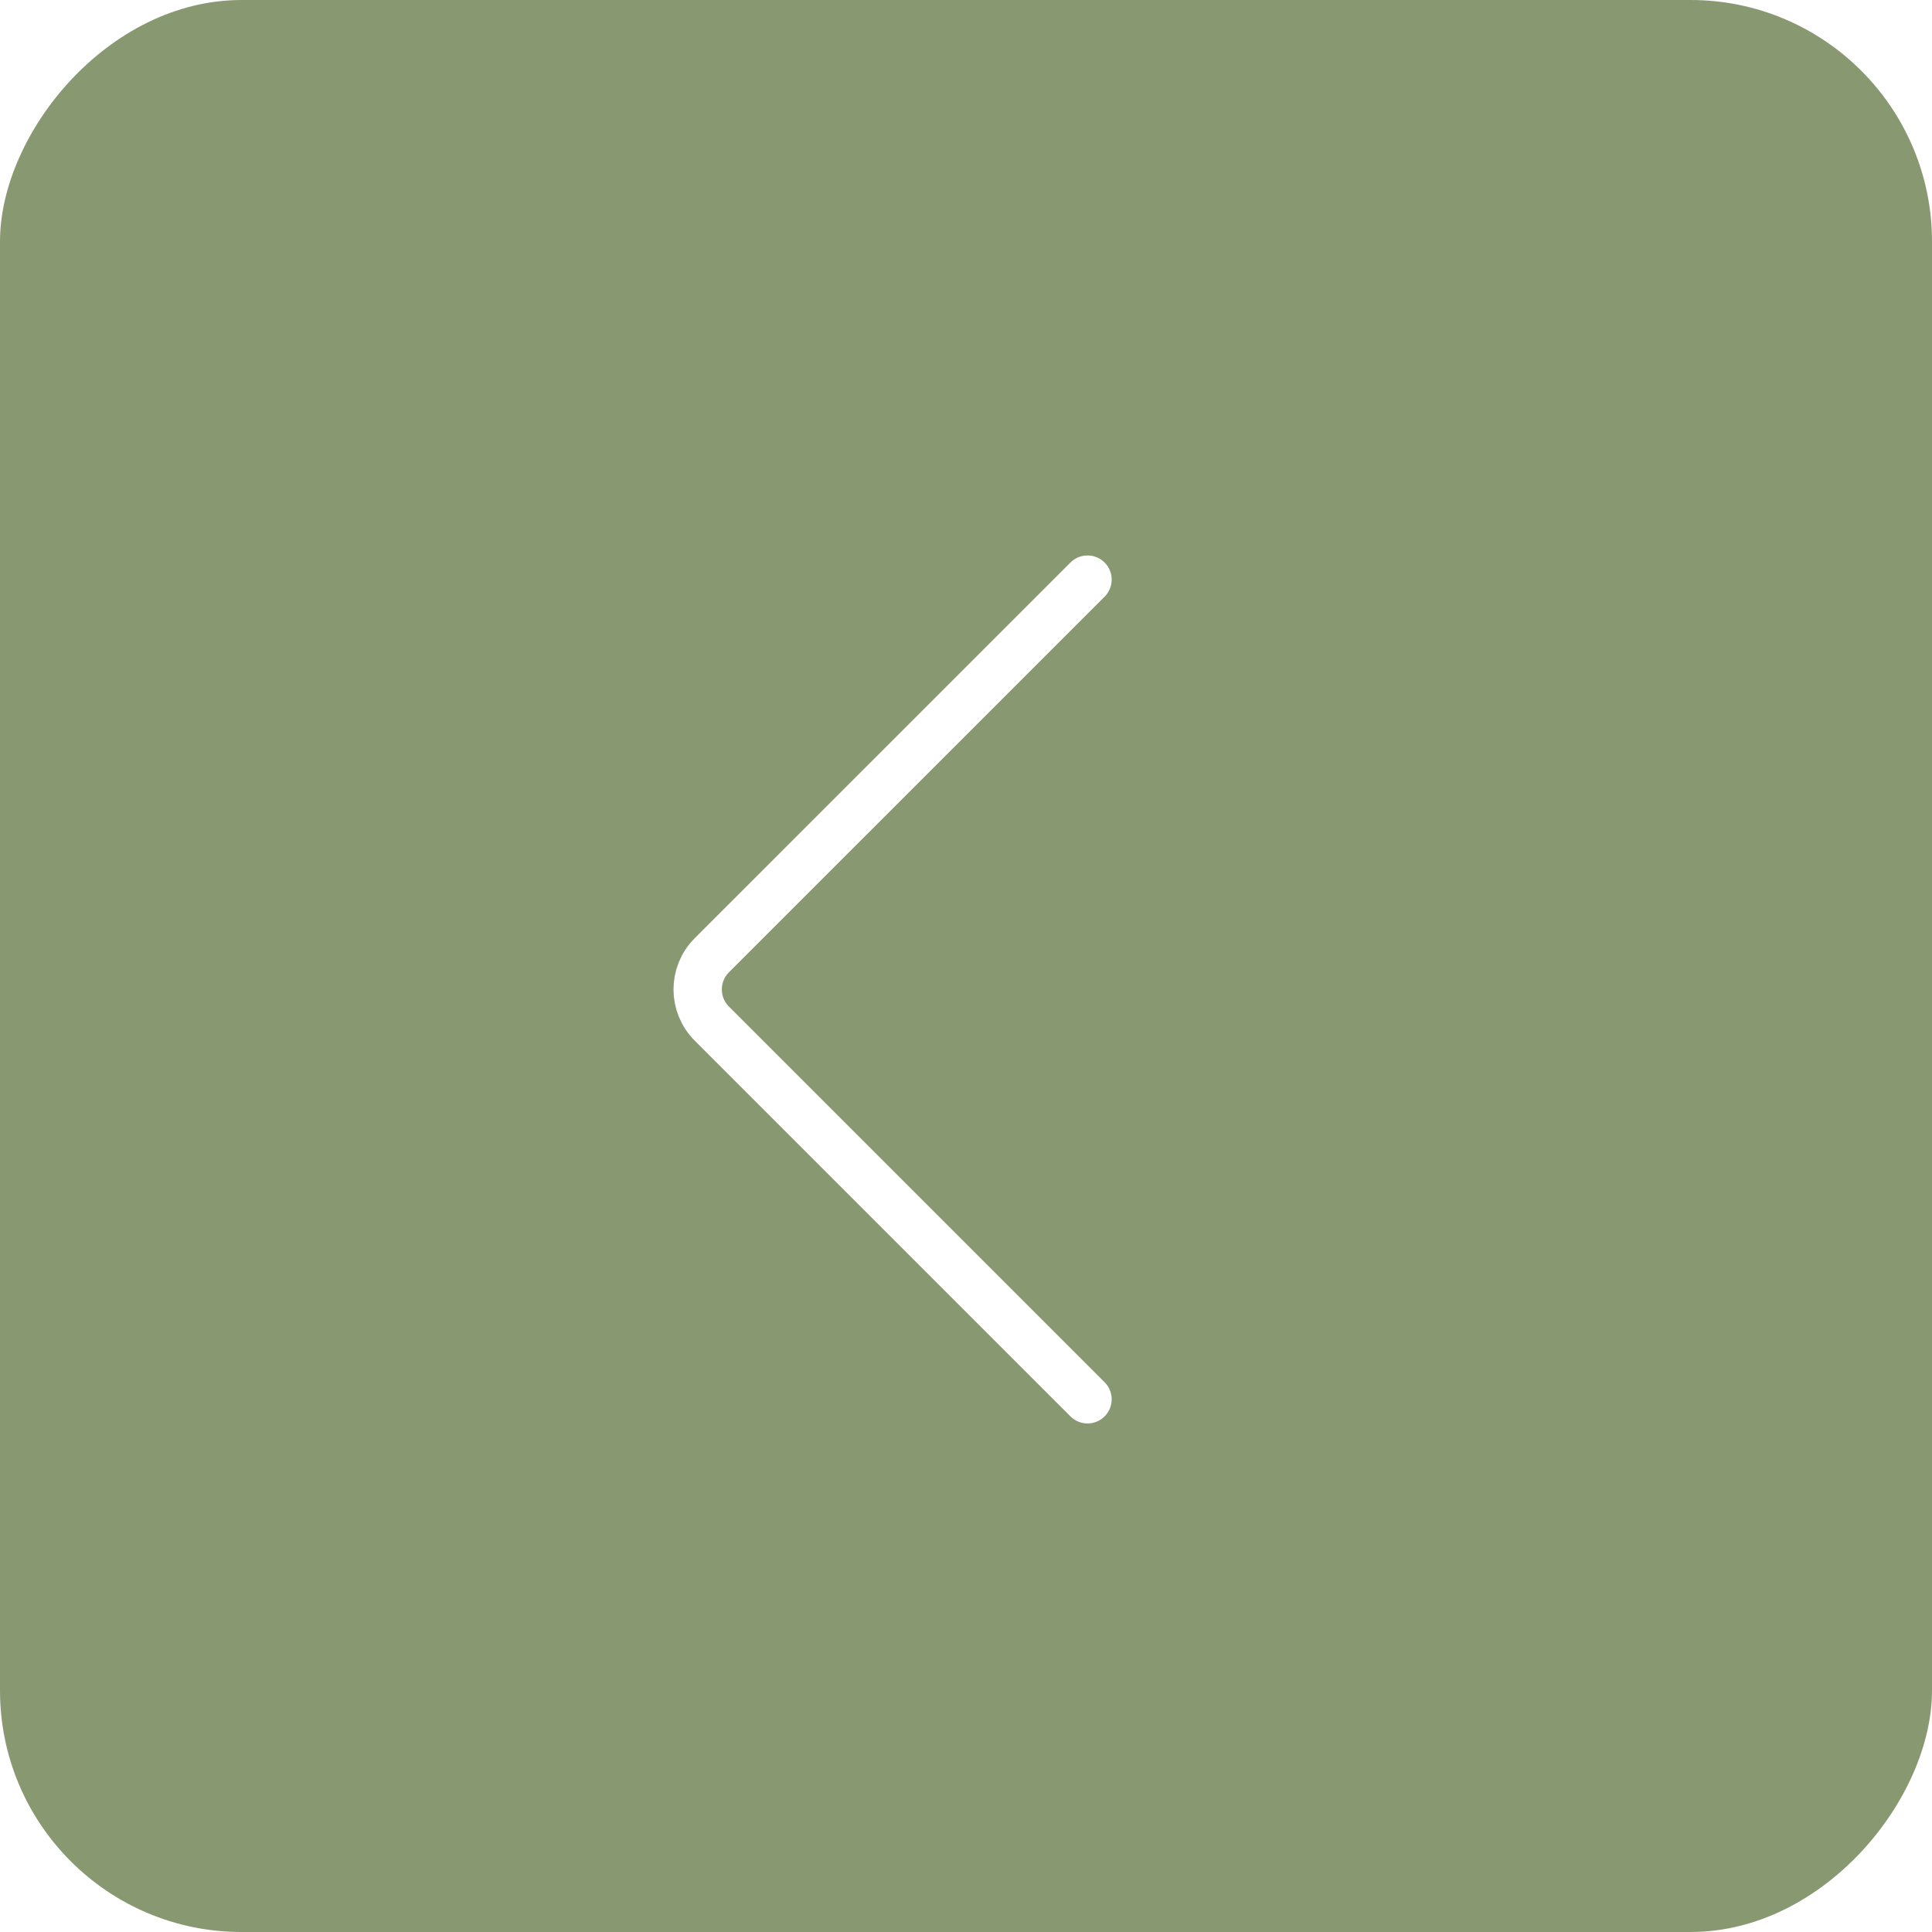<?xml version="1.0" encoding="UTF-8"?> <svg xmlns="http://www.w3.org/2000/svg" width="40" height="40" viewBox="0 0 40 40" fill="none"> <g filter="url(#filter0_b_75_12)"> <rect width="40" height="40" rx="5" transform="matrix(-1 0 0 1 40 0)" fill="#889972"></rect> </g> <path d="M22.516 12L14.737 19.778C14.347 20.169 14.347 20.802 14.737 21.192L22.516 28.971" stroke="white" stroke-linecap="round"></path> <defs> <filter id="filter0_b_75_12" x="-10" y="-10" width="60" height="60" filterUnits="userSpaceOnUse" color-interpolation-filters="sRGB"> <feFlood flood-opacity="0" result="BackgroundImageFix"></feFlood> <feGaussianBlur in="BackgroundImageFix" stdDeviation="5"></feGaussianBlur> <feComposite in2="SourceAlpha" operator="in" result="effect1_backgroundBlur_75_12"></feComposite> <feBlend mode="normal" in="SourceGraphic" in2="effect1_backgroundBlur_75_12" result="shape"></feBlend> </filter> </defs> </svg> 